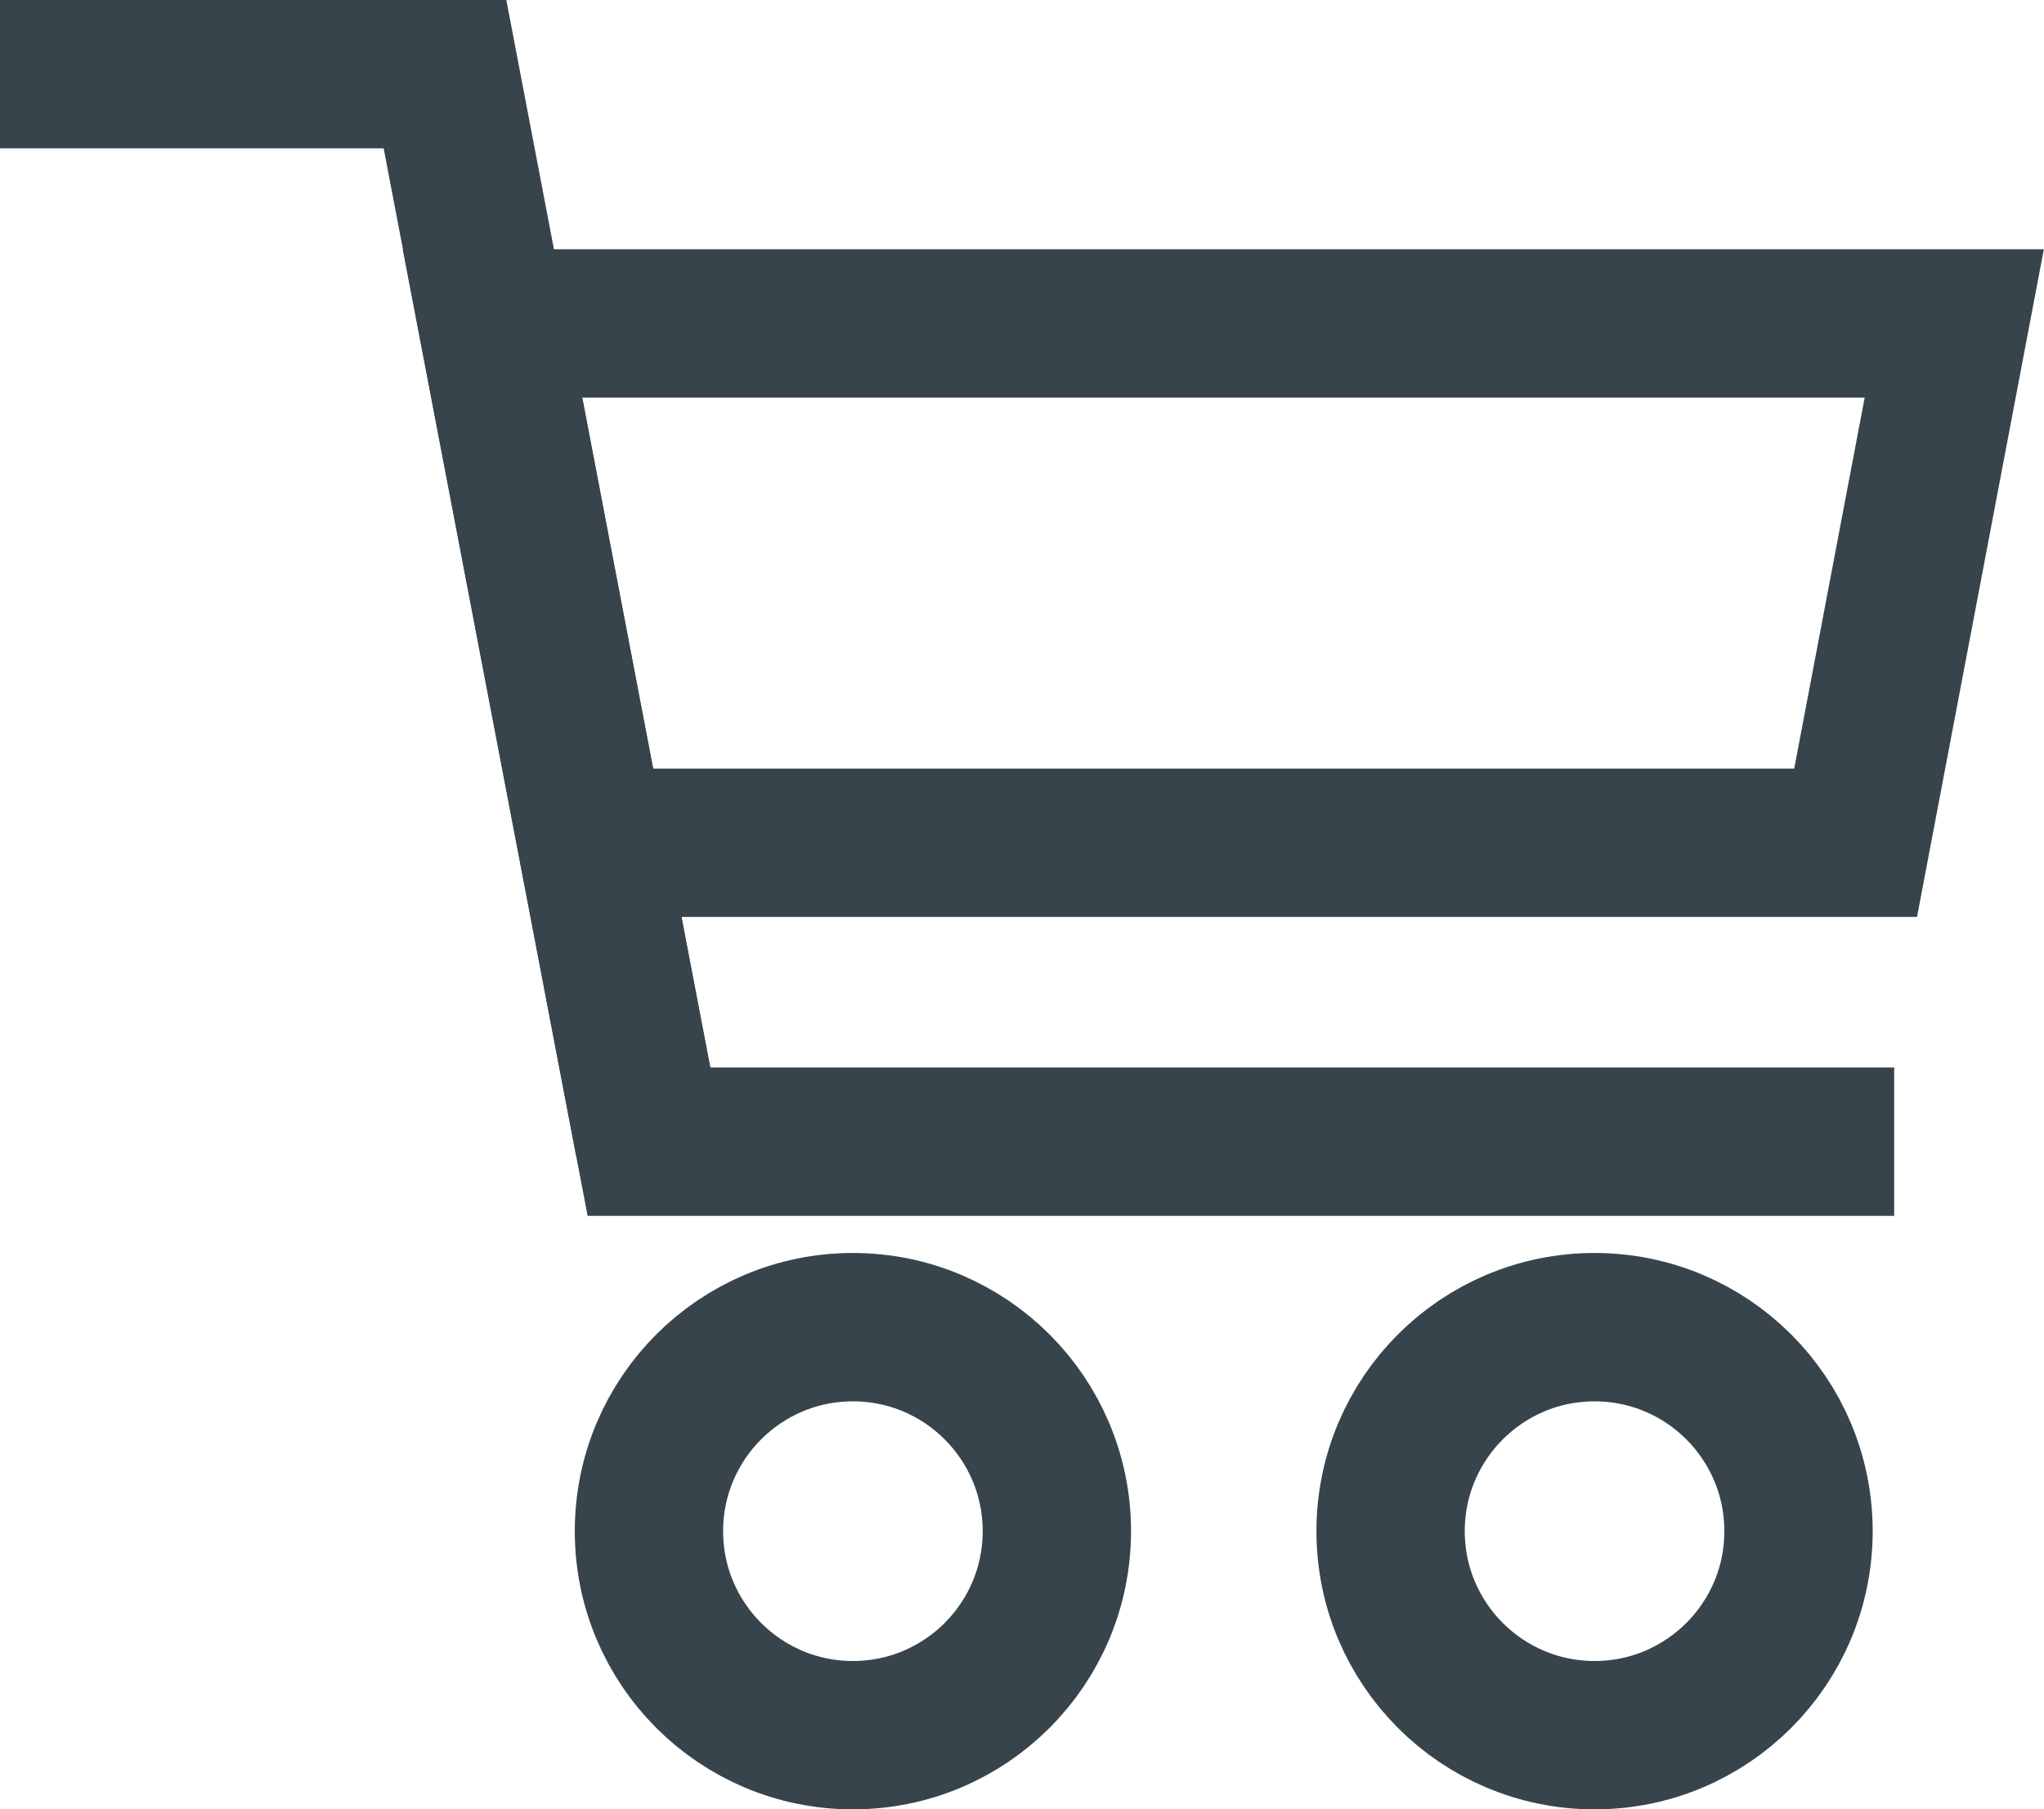 <?xml version="1.0" encoding="utf-8"?>
<!-- Generator: Adobe Illustrator 24.0.1, SVG Export Plug-In . SVG Version: 6.00 Build 0)  -->
<svg version="1.1" id="Layer_1" xmlns="http://www.w3.org/2000/svg" xmlns:xlink="http://www.w3.org/1999/xlink" x="0px" y="0px"
	 viewBox="0 0 27.56 24.39" style="enable-background:new 0 0 27.56 24.39;" xml:space="preserve">
<style type="text/css">
	.st0{fill:none;stroke:#37444C;stroke-width:2;stroke-miterlimit:10;}
</style>
<circle class="st0" cx="11.5" cy="20.64" r="2.75"/>
<circle class="st0" cx="21.5" cy="20.64" r="2.75"/>
<polyline class="st0" points="7.89,11.36 25.02,11.36 25.02,11.36 26.35,4.36 6.64,4.36 8.75,15.39 25.54,15.39 "/>
<polyline class="st0" points="0,1 6,1 8.75,15.39 "/>
</svg>
